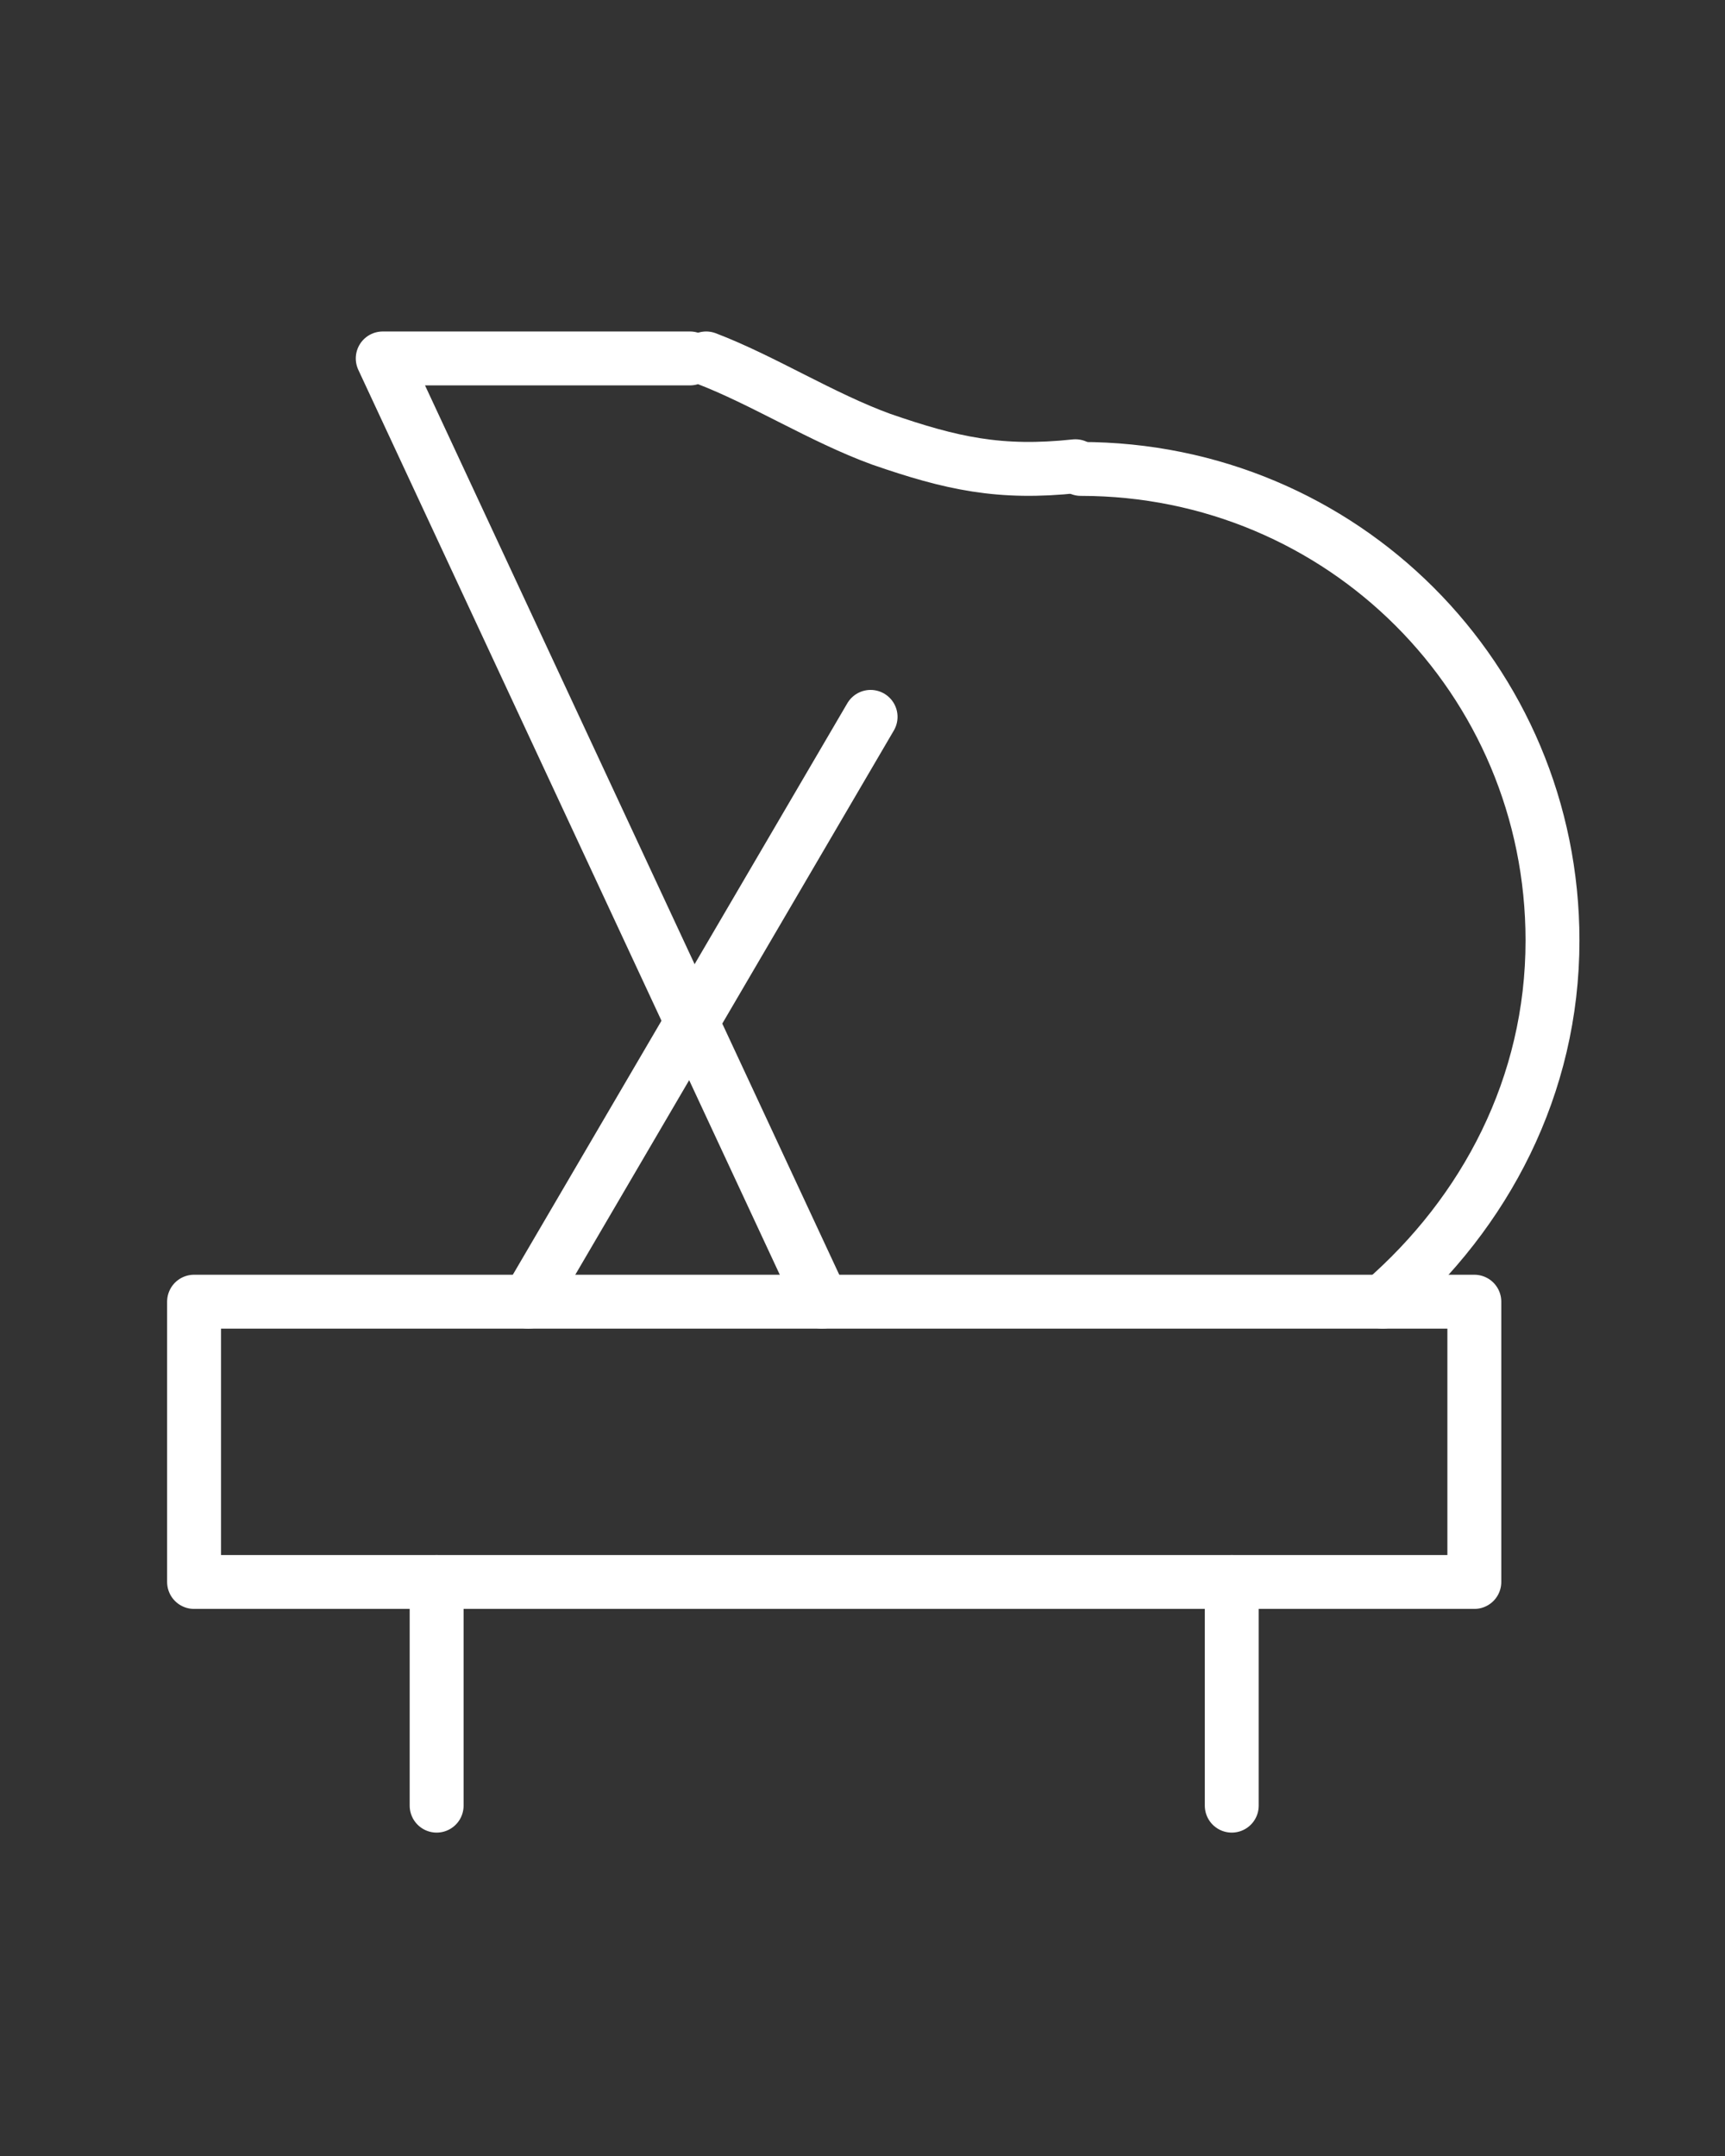 <?xml version="1.0" encoding="utf-8"?>
<!-- Generator: Adobe Illustrator 21.0.2, SVG Export Plug-In . SVG Version: 6.00 Build 0)  -->
<svg version="1.1" id="Camada_1" xmlns="http://www.w3.org/2000/svg" xmlns:xlink="http://www.w3.org/1999/xlink" x="0px" y="0px"
	 viewBox="0 0 64 80" style="enable-background:new 0 0 64 80;" xml:space="preserve">
<rect x="0" y="0" width="64" height="80" fill="#333333" stroke="none"/>
<style type="text/css">
	.st0{display:none;}
	.st1{display:inline;}
	.st2{fill:none;stroke:#FFFFFF;stroke-width:2;stroke-linecap:round;stroke-linejoin:round;stroke-miterlimit:10;}
</style>
<g class="st0">
	<g class="st1">
		<path d="M10,13H6V5c0-1.1,0.9-2,2-2l0,0c1.1,0,2,0.9,2,2V13z"/>
		<rect x="5" y="13" width="6" height="10"/>
		<path d="M54,51h4v8c0,1.1-0.9,2-2,2l0,0c-1.1,0-2-0.9-2-2V51z"/>
		<rect x="53" y="41" width="6" height="10"/>
		<g>
			<path d="M11,24H5c-0.6,0-1-0.4-1-1V13c0-0.6,0.4-1,1-1h6c0.6,0,1,0.4,1,1v10C12,23.6,11.6,24,11,24z M6,22h4v-8H6V22z"/>
			<path d="M10,14H6c-0.6,0-1-0.4-1-1V5c0-1.6,1.3-3,3-3s3,1.3,3,3v8C11,13.6,10.6,14,10,14z M7,12h2V5c0-0.5-0.4-1-1-1S7,4.4,7,5
				V12z"/>
			<rect x="6" y="6" width="4" height="2"/>
			<path d="M59,52h-6c-0.6,0-1-0.4-1-1V41c0-0.6,0.4-1,1-1h6c0.6,0,1,0.4,1,1v10C60,51.6,59.6,52,59,52z M54,50h4v-8h-4V50z"/>
			<path d="M56,62L56,62c-1.7,0-3-1.3-3-3v-8c0-0.6,0.4-1,1-1h4c0.6,0,1,0.4,1,1v8C59,60.7,57.7,62,56,62z M55,52v7c0,0.5,0.4,1,1,1
				l0,0c0.5,0,1-0.4,1-1v-7H55z"/>
			<rect x="54" y="56" width="4" height="2"/>
			<path d="M28,59c-2.8,0-5-2.2-5-5V18c0-1.6-1.3-3-3-3s-3,1.3-3,3v34c0,2.7-2.2,5-5,5s-5-2.2-5-5V23h2v29c0,1.6,1.3,3,3,3
				s3-1.3,3-3V18c0-2.7,2.2-5,5-5s5,2.2,5,5v36c0,1.6,1.3,3,3,3s3-1.3,3-3V20c0-2.7,2.2-5,5-5s5,2.2,5,5v32c0,1.6,1.3,3,3,3
				s3-1.3,3-3V18c0-2.7,2.2-5,5-5s5,2.2,5,5v23h-2V18c0-1.6-1.3-3-3-3s-3,1.3-3,3v34c0,2.7-2.2,5-5,5s-5-2.2-5-5V20c0-1.6-1.3-3-3-3
				s-3,1.3-3,3v34C33,56.8,30.8,59,28,59z"/>
		</g>
	</g>
</g>
<g class="st0">
	<g class="st1">
		<path d="M10,23H6c-0.6,0-1-0.4-1-1v-8c0-0.6,0.4-1,1-1h4c0.6,0,1,0.4,1,1v8C11,22.6,10.6,23,10,23z"/>
		<path d="M10,13H6V5c0-1.1,0.9-2,2-2l0,0c1.1,0,2,0.9,2,2V13z"/>
		<rect x="6" y="6" width="4" height="2"/>
		<path d="M54,41h4c0.6,0,1,0.4,1,1v8c0,0.6-0.4,1-1,1h-4c-0.6,0-1-0.4-1-1v-8C53,41.4,53.4,41,54,41z"/>
		<path d="M54,51h4v8c0,1.1-0.9,2-2,2l0,0c-1.1,0-2-0.9-2-2V51z"/>
		<rect x="54" y="56" width="4" height="2"/>
		<path d="M28,59c-2.8,0-5-2.2-5-5V18c0-1.6-1.3-3-3-3s-3,1.3-3,3v34c0,2.7-2.2,5-5,5s-5-2.2-5-5V23h2v29c0,1.6,1.3,3,3,3s3-1.3,3-3
			V18c0-2.7,2.2-5,5-5s5,2.2,5,5v36c0,1.6,1.3,3,3,3s3-1.3,3-3V20c0-2.7,2.2-5,5-5s5,2.2,5,5v32c0,1.6,1.3,3,3,3s3-1.3,3-3V18
			c0-2.7,2.2-5,5-5s5,2.2,5,5v23h-2V18c0-1.6-1.3-3-3-3s-3,1.3-3,3v34c0,2.7-2.2,5-5,5s-5-2.2-5-5V20c0-1.6-1.3-3-3-3s-3,1.3-3,3v34
			C33,56.8,30.8,59,28,59z"/>
	</g>
</g>
<g>
	<rect x="7.2" y="48.3" class="st2" width="47.5" height="10.4"/>
	<g>
		<path class="st2" d="M51.3,48.3c3.8-3.3,6.3-8,6.3-13.4c0-9.7-7.8-17.5-17.5-17.5"/>
		<polyline class="st2" points="25.6,13.3 14.2,13.3 30.5,48.3 		"/>
		<path class="st2" d="M26.2,13.3c2.1,0.8,4.3,2.2,6.5,3c2.6,0.9,4.4,1.3,7.2,1"/>
	</g>
	<line class="st2" x1="32.3" y1="26.6" x2="19.6" y2="48.3"/>
	<g>
		<line class="st2" x1="45.7" y1="58.7" x2="45.7" y2="67"/>
		<line class="st2" x1="16.2" y1="58.7" x2="16.2" y2="67"/>
	</g>
</g>
</svg>
